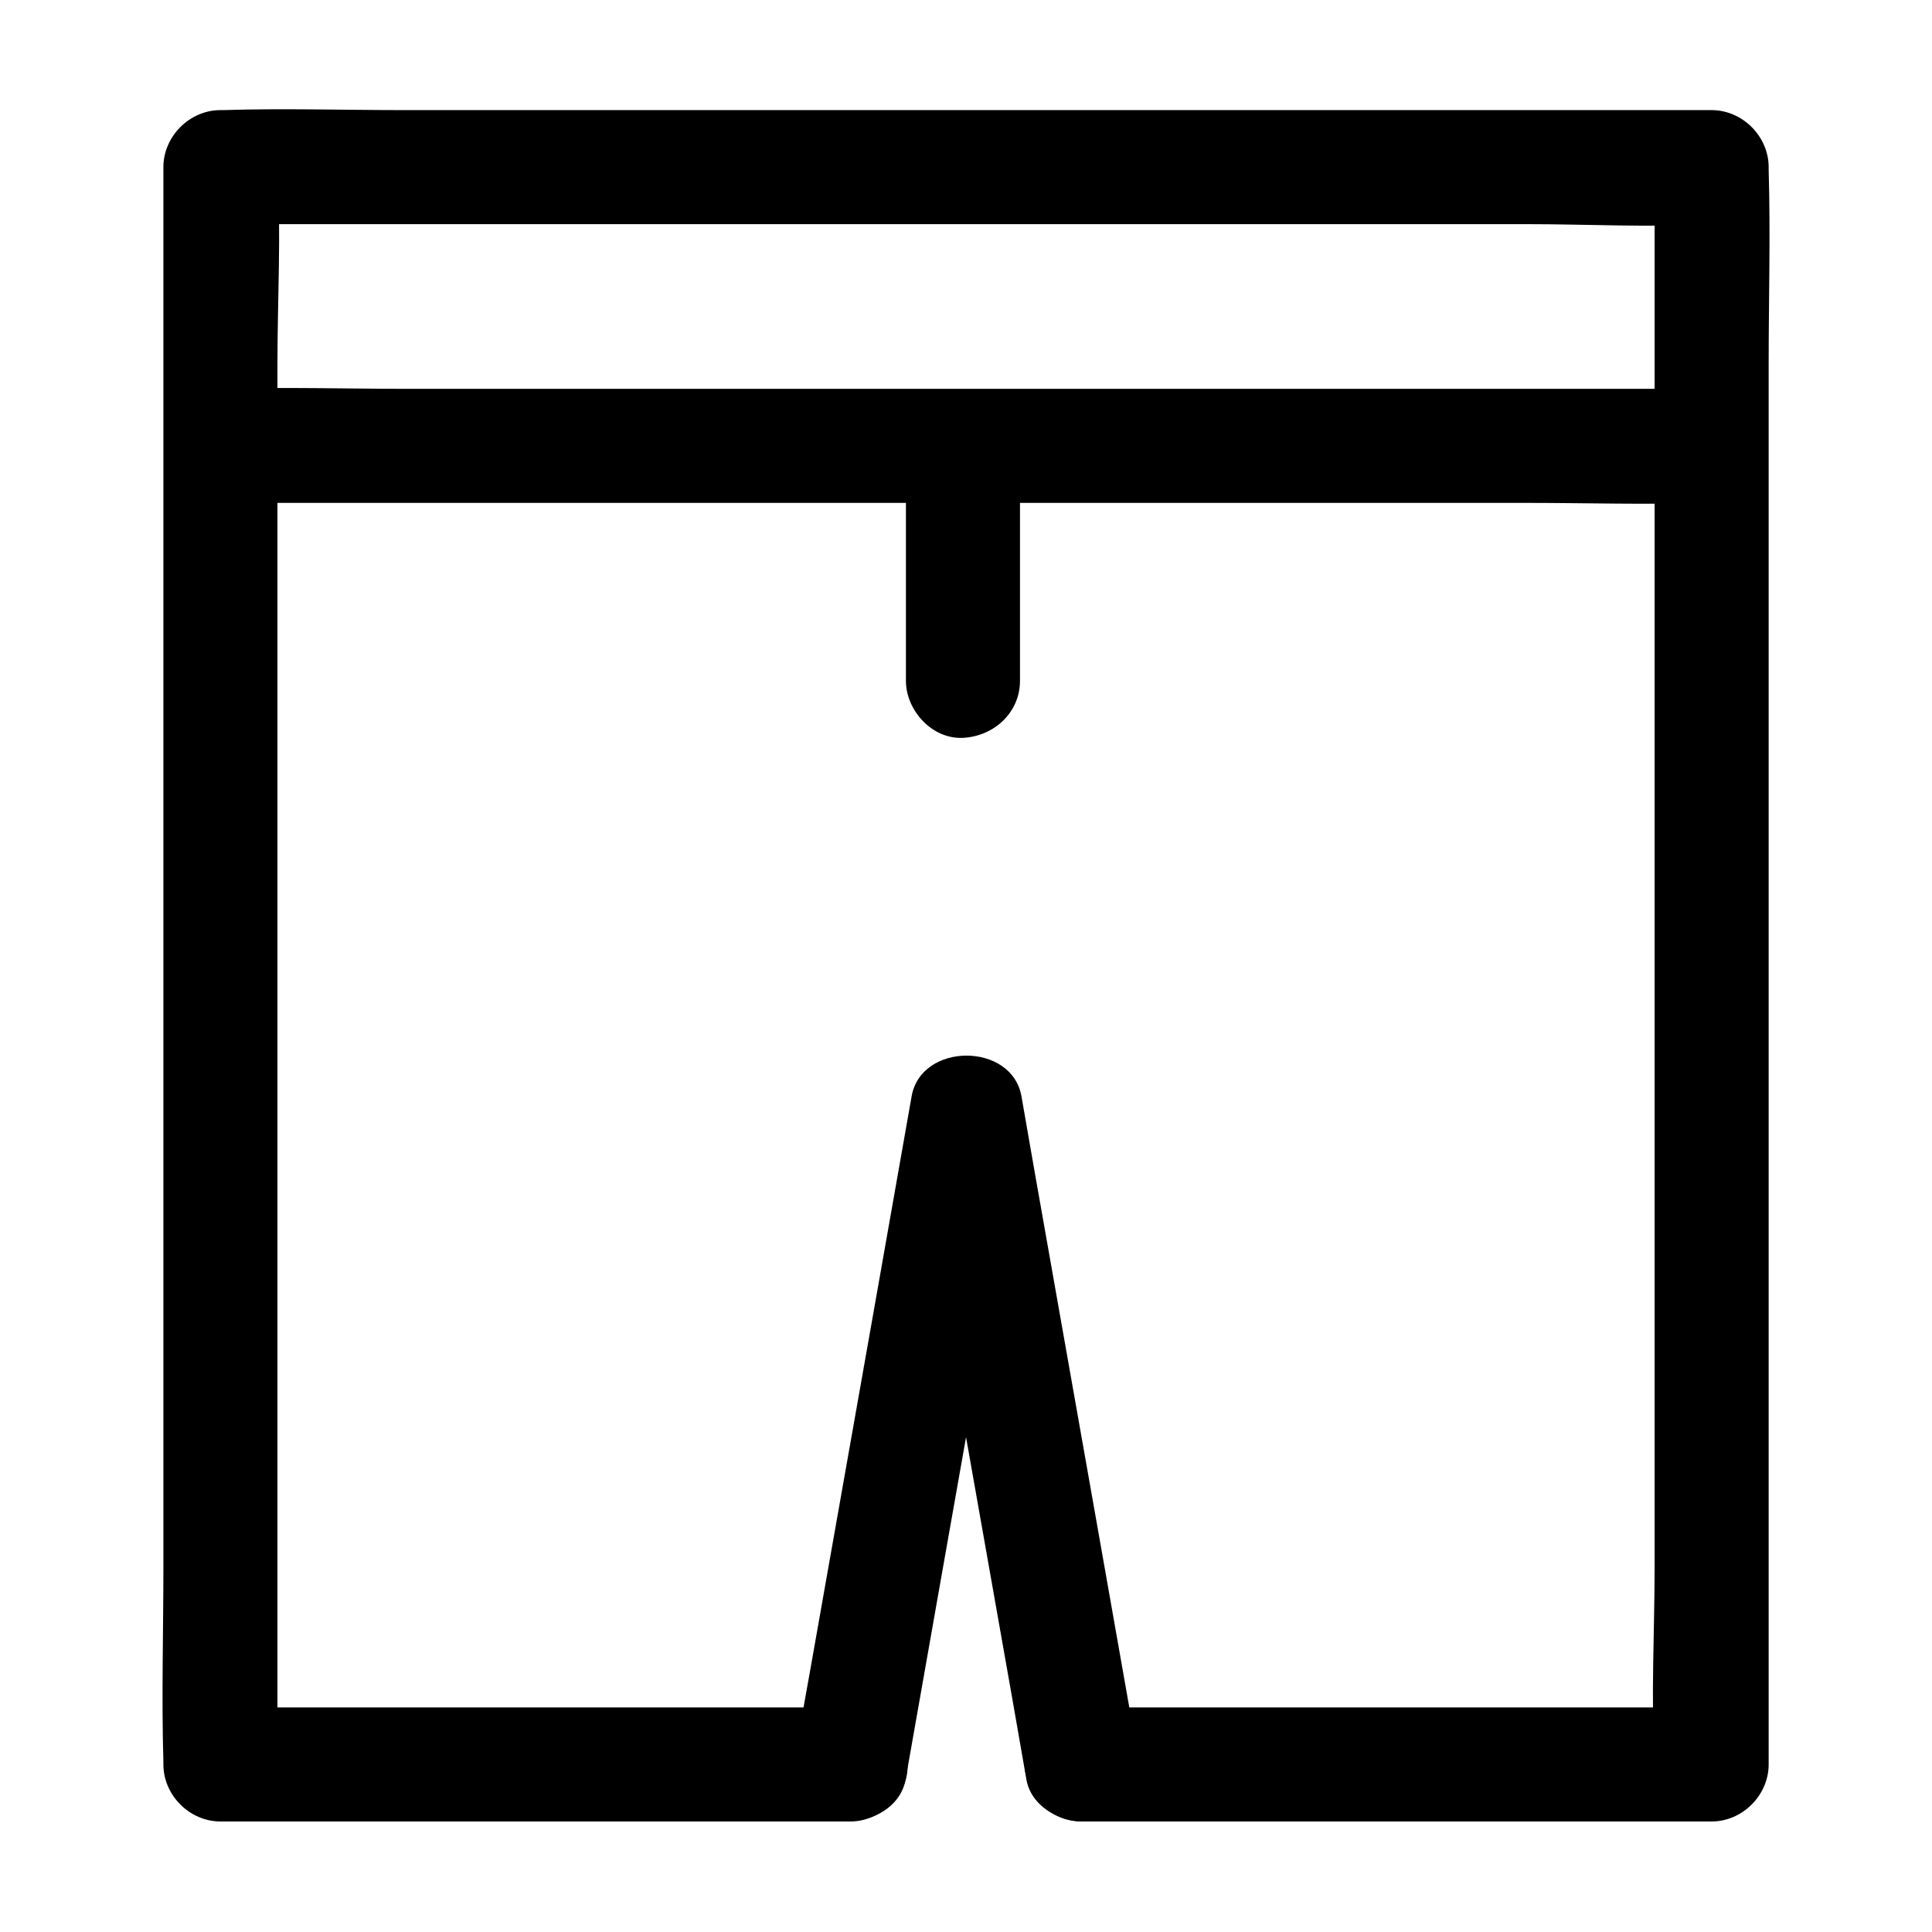 <?xml version="1.0" encoding="UTF-8"?>
<!-- Uploaded to: ICON Repo, www.svgrepo.com, Generator: ICON Repo Mixer Tools -->
<svg fill="#000000" width="800px" height="800px" version="1.1" viewBox="144 144 512 512" xmlns="http://www.w3.org/2000/svg">
 <g>
  <path d="m430.63 626.71h146.11 20.859c8.16 0 15.113-6.953 15.113-15.113v-42.02-101.37-122.12-105.6c0-17.129 0.504-34.359 0-51.488v-0.707c0-8.16-6.953-15.113-15.113-15.113h-39.297-94.414-114.16-98.746c-15.922 0-31.941-0.504-47.863 0h-0.707c-8.16 0-15.113 6.953-15.113 15.113v42.02 101.37 122.12 105.6c0 17.129-0.504 34.359 0 51.488v0.707c0 8.16 6.953 15.113 15.113 15.113h146.11 20.859c7.859 0 15.516-6.953 15.113-15.113-0.402-8.16-6.648-15.113-15.113-15.113h-146.11-20.859c5.039 5.039 10.078 10.078 15.113 15.113v-42.02-101.37-122.12-105.6c0-17.027 1.008-34.461 0-51.488v-0.707c-5.039 5.039-10.078 10.078-15.113 15.113h39.297 94.414 114.16 98.746c15.82 0 32.043 0.906 47.863 0h0.707l-15.113-15.113v42.02 101.37 122.12 105.6c0 17.027-1.008 34.461 0 51.488v0.707l15.113-15.113h-146.11-20.859c-7.859 0-15.516 6.953-15.113 15.113 0.402 8.262 6.652 15.113 15.113 15.113z"/>
  <path d="m383.98 615.63c3.426-19.445 6.852-38.793 10.277-58.242 5.543-31.137 10.984-62.27 16.523-93.406 1.309-7.152 2.519-14.207 3.828-21.363h-29.121c3.426 19.445 6.852 38.793 10.277 58.242 5.543 31.137 10.984 62.27 16.523 93.406 1.211 7.152 2.519 14.207 3.727 21.363 1.41 8.062 11.285 12.594 18.641 10.578 8.465-2.316 11.992-10.48 10.578-18.641-3.426-19.445-6.852-38.793-10.277-58.242-5.543-31.137-10.984-62.27-16.523-93.406-1.211-7.152-2.519-14.207-3.727-21.363-2.519-14.41-26.602-14.41-29.121 0-3.426 19.445-6.852 38.793-10.277 58.242-5.543 31.137-10.984 62.27-16.523 93.406-1.309 7.152-2.519 14.207-3.828 21.363-1.41 7.758 2.117 16.625 10.578 18.641 7.16 1.715 16.934-2.215 18.445-10.578z"/>
  <path d="m203.01 277.27h39.094 93.91 113.76 98.445c16.02 0 32.043 0.504 48.062 0h0.707c7.859 0 15.516-6.953 15.113-15.113-0.402-8.16-6.648-15.113-15.113-15.113h-39.094-93.91-113.76-98.445c-16.02 0-32.043-0.504-48.062 0h-0.707c-7.859 0-15.516 6.953-15.113 15.113 0.402 8.16 6.652 15.113 15.113 15.113z"/>
  <path d="m384.08 262.96v61.465c0 7.859 6.953 15.516 15.113 15.113 8.16-0.402 15.113-6.648 15.113-15.113v-61.465c0-7.859-6.953-15.516-15.113-15.113-8.16 0.301-15.113 6.652-15.113 15.113z"/>
 </g>
</svg>